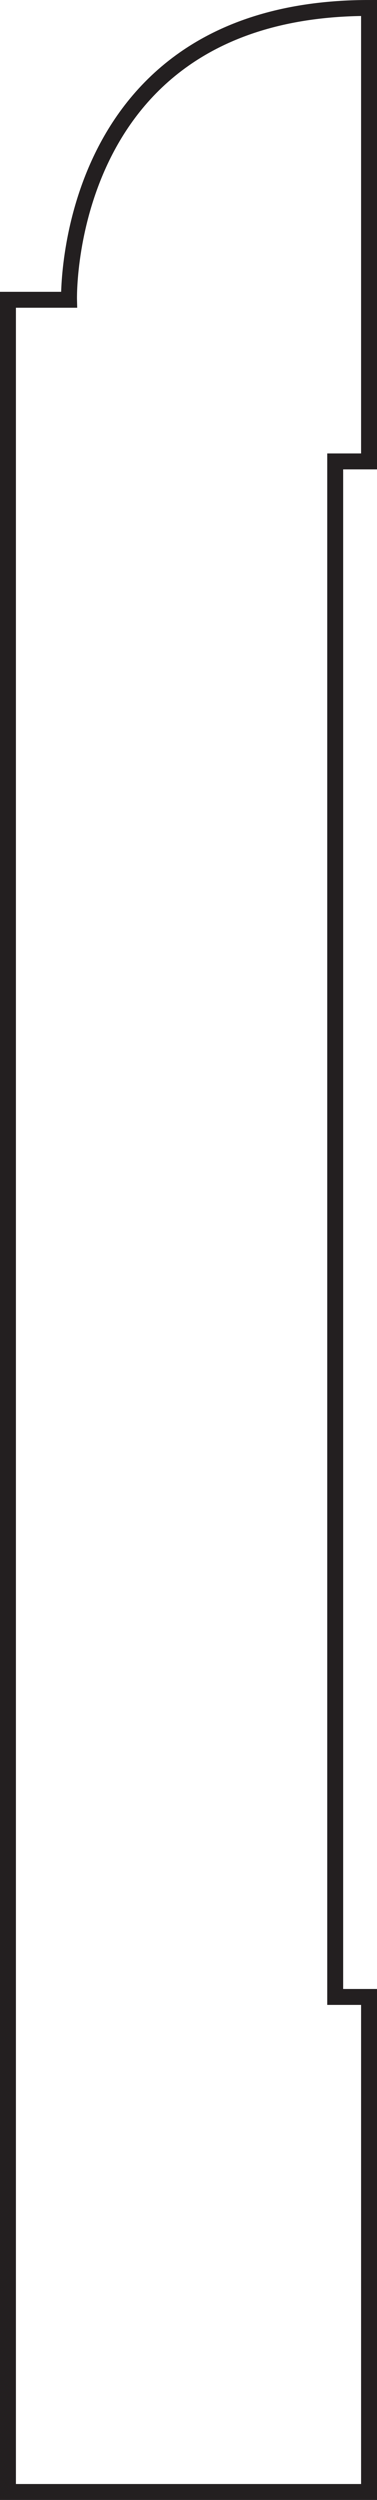 <svg xmlns="http://www.w3.org/2000/svg" viewBox="0 0 47.35 313.81"><defs><style>.cls-1{fill:none;stroke:#231f20;stroke-miterlimit:10;stroke-width:2px;}</style></defs><title>Asset 27</title><g id="Layer_2" data-name="Layer 2"><g id="Layer_1-2" data-name="Layer 1"><path class="cls-1" d="M8.67,37.63H1V312.81H46.35V250.67H42.1V57.92h4.25V1C7.71,1,8.67,37.63,8.67,37.63Z"/></g></g></svg>
